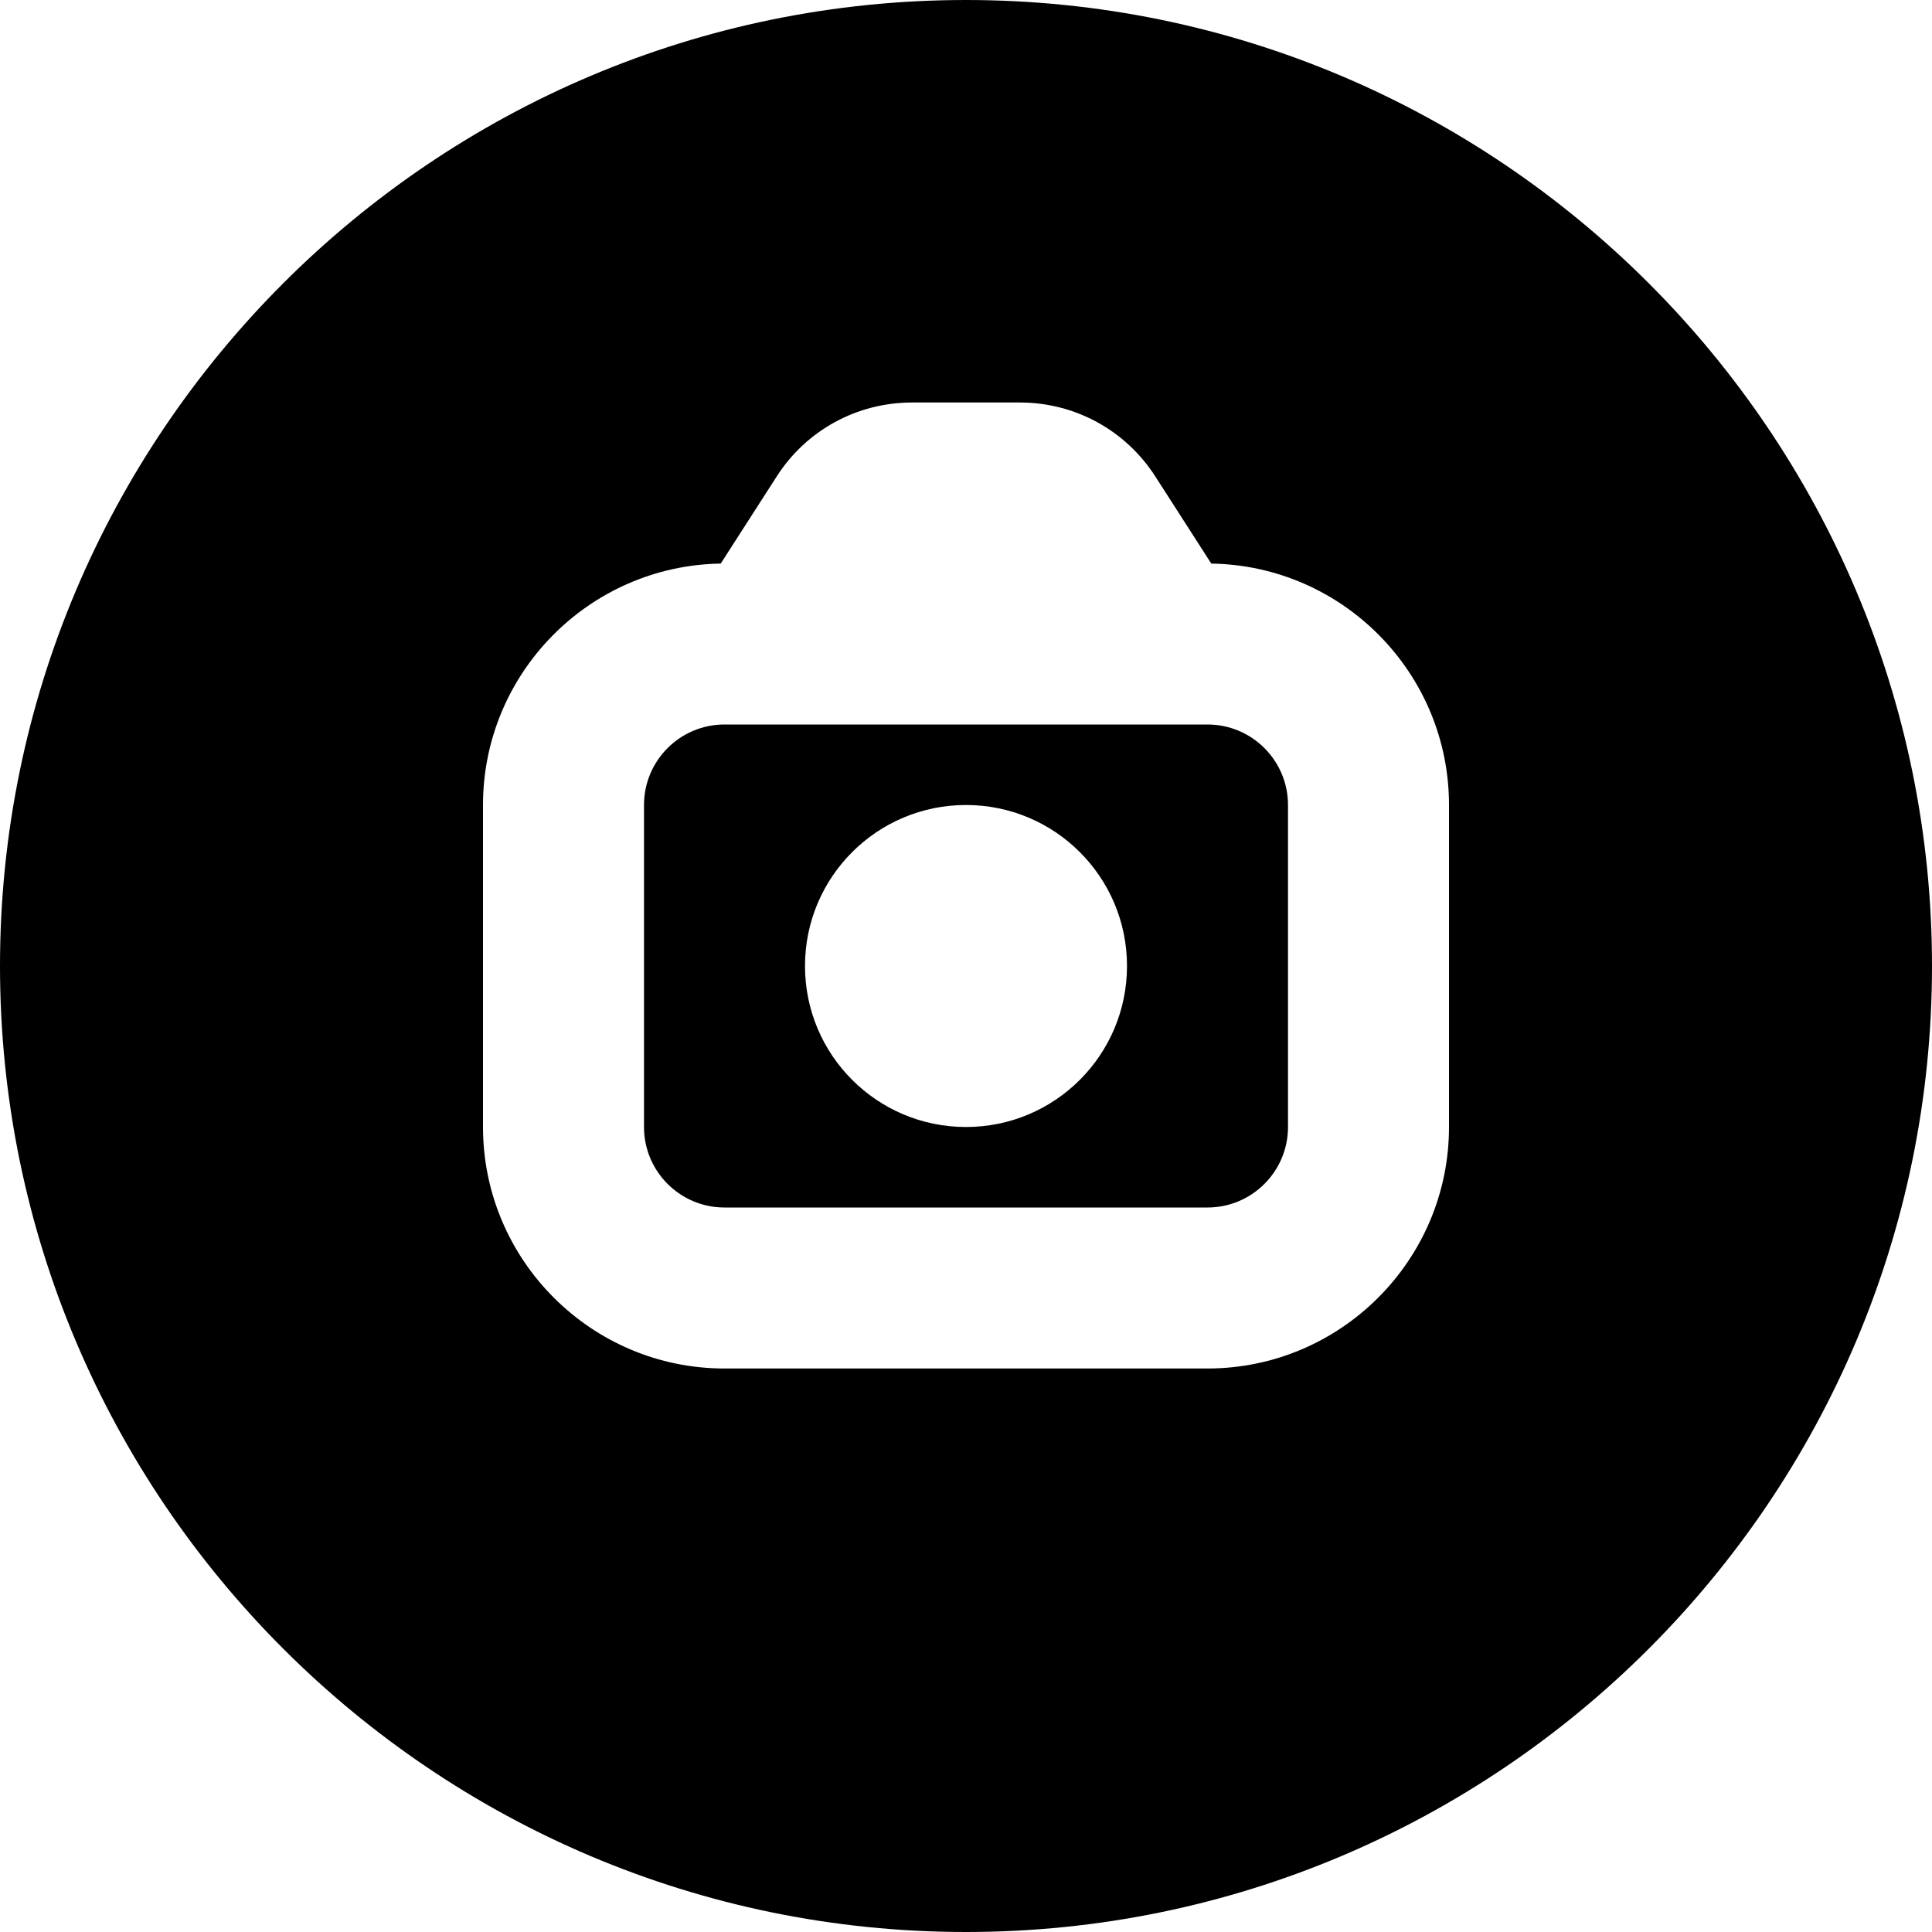 <?xml version="1.0" encoding="UTF-8"?>
<svg xmlns="http://www.w3.org/2000/svg" id="Layer_1" data-name="Layer 1" viewBox="0 0 24 24">
  <path d="m15,9h-6c-.552,0-1,.448-1,1v4c0,.552.448,1,1,1h6c.552,0,1-.448,1-1v-4c0-.552-.448-1-1-1Zm-3,5c-1.105,0-2-.895-2-2s.895-2,2-2,2,.895,2,2-.895,2-2,2Zm0-14C5.383,0,0,5.383,0,12s5.383,12,12,12,12-5.383,12-12S18.617,0,12,0Zm6,14c0,1.654-1.346,3-3,3h-6c-1.654,0-3-1.346-3-3v-4c0-1.639,1.321-2.974,2.953-2.999l.696-1.083c.368-.574.997-.918,1.682-.918h1.338c.685,0,1.313.344,1.683.919l.695,1.082c1.633.025,2.953,1.36,2.953,2.999v4Z"/>
</svg>
